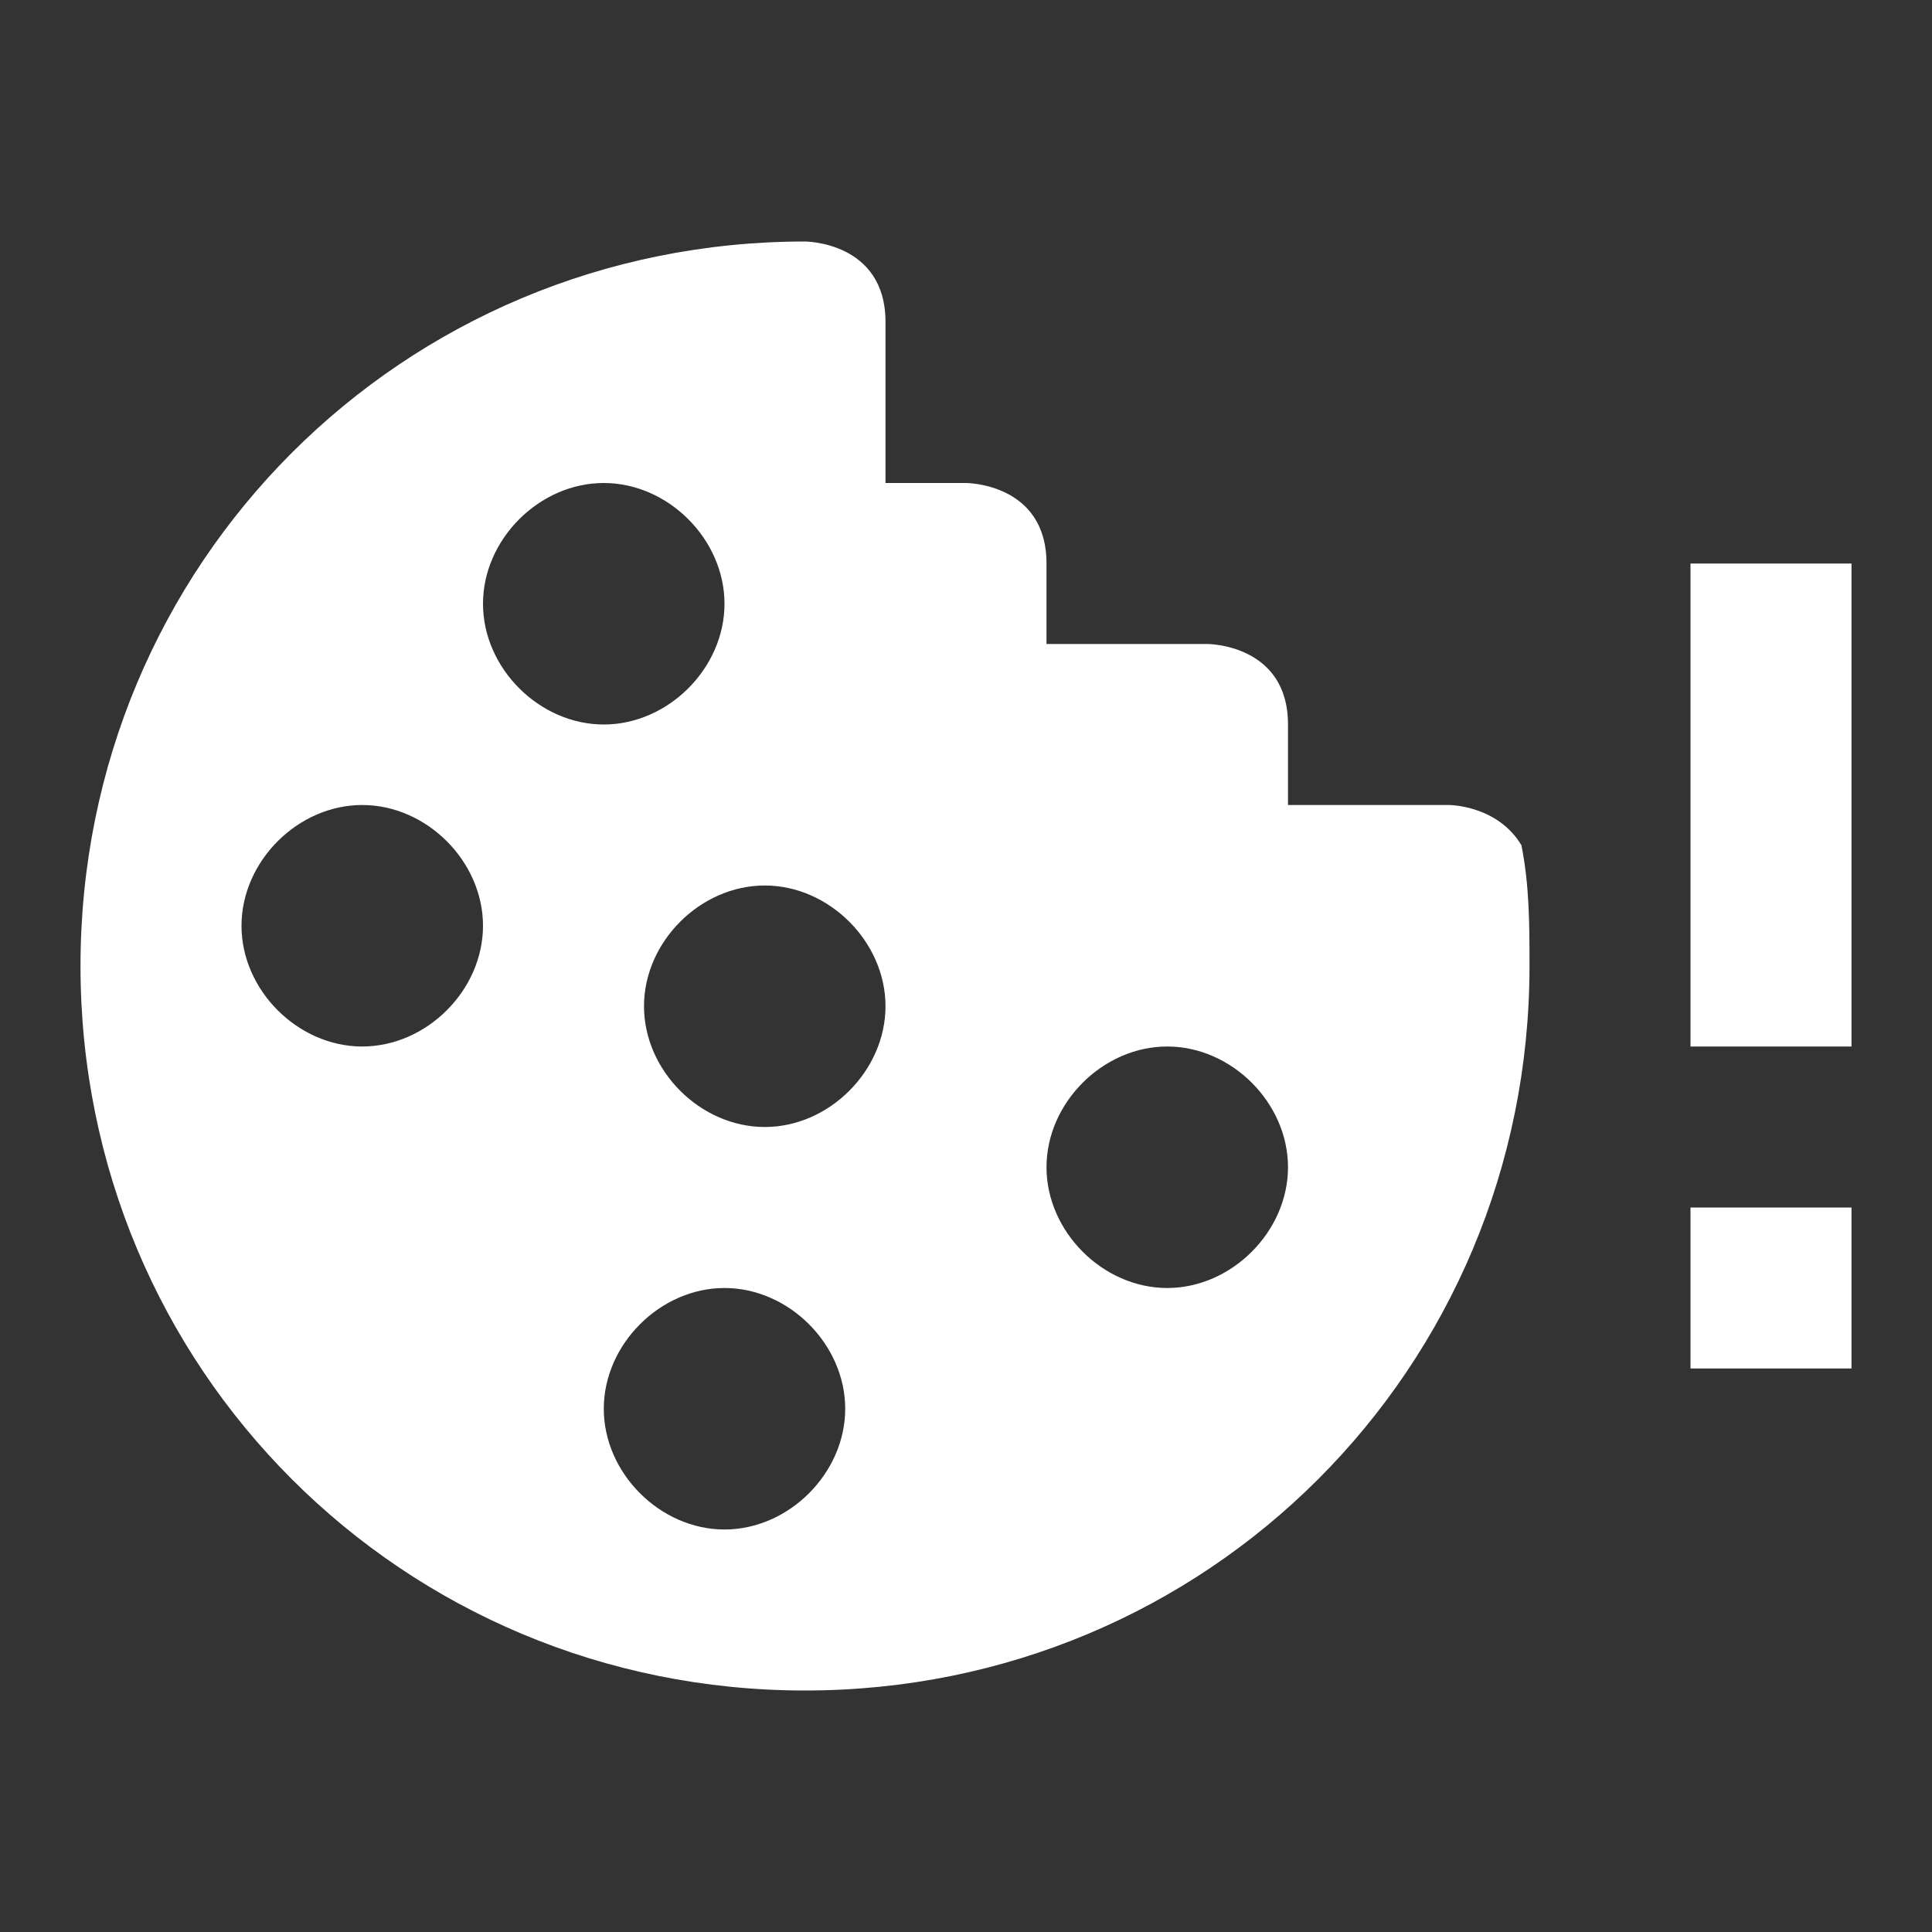 <svg width="27" height="27" viewBox="0 0 27 27" fill="none" xmlns="http://www.w3.org/2000/svg">
<rect x="0" y="0" width="27" height="27" fill="#333333" stroke="none"/>
<path d="M20.25 11.25H18V10.125C18 9 16.875 9 16.875 9H14.625V7.875C14.625 6.75 13.5 6.75 13.5 6.75H12.375V4.5C12.375 3.375 11.25 3.375 11.25 3.375C5.625 3.375 1.125 7.875 1.125 13.5C1.125 19.125 5.625 23.625 11.25 23.625C16.875 23.625 21.375 19.125 21.375 13.5C21.375 12.938 21.375 12.375 21.262 11.812C20.925 11.25 20.25 11.25 20.25 11.25ZM5.062 14.625C4.162 14.625 3.375 13.838 3.375 12.938C3.375 12.037 4.162 11.25 5.062 11.25C5.963 11.25 6.75 12.037 6.75 12.938C6.75 13.838 5.963 14.625 5.062 14.625ZM6.75 8.438C6.75 7.537 7.537 6.75 8.438 6.75C9.338 6.75 10.125 7.537 10.125 8.438C10.125 9.338 9.338 10.125 8.438 10.125C7.537 10.125 6.75 9.338 6.75 8.438ZM10.125 21.375C9.225 21.375 8.438 20.587 8.438 19.688C8.438 18.788 9.225 18 10.125 18C11.025 18 11.812 18.788 11.812 19.688C11.812 20.587 11.025 21.375 10.125 21.375ZM10.688 15.75C9.787 15.75 9 14.963 9 14.062C9 13.162 9.787 12.375 10.688 12.375C11.588 12.375 12.375 13.162 12.375 14.062C12.375 14.963 11.588 15.75 10.688 15.75ZM16.312 18C15.412 18 14.625 17.212 14.625 16.312C14.625 15.412 15.412 14.625 16.312 14.625C17.212 14.625 18 15.412 18 16.312C18 17.212 17.212 18 16.312 18ZM23.625 16.875H25.875V19.125H23.625V16.875ZM25.875 7.875V14.625H23.625V7.875H25.875Z" fill="white"/>
</svg>
